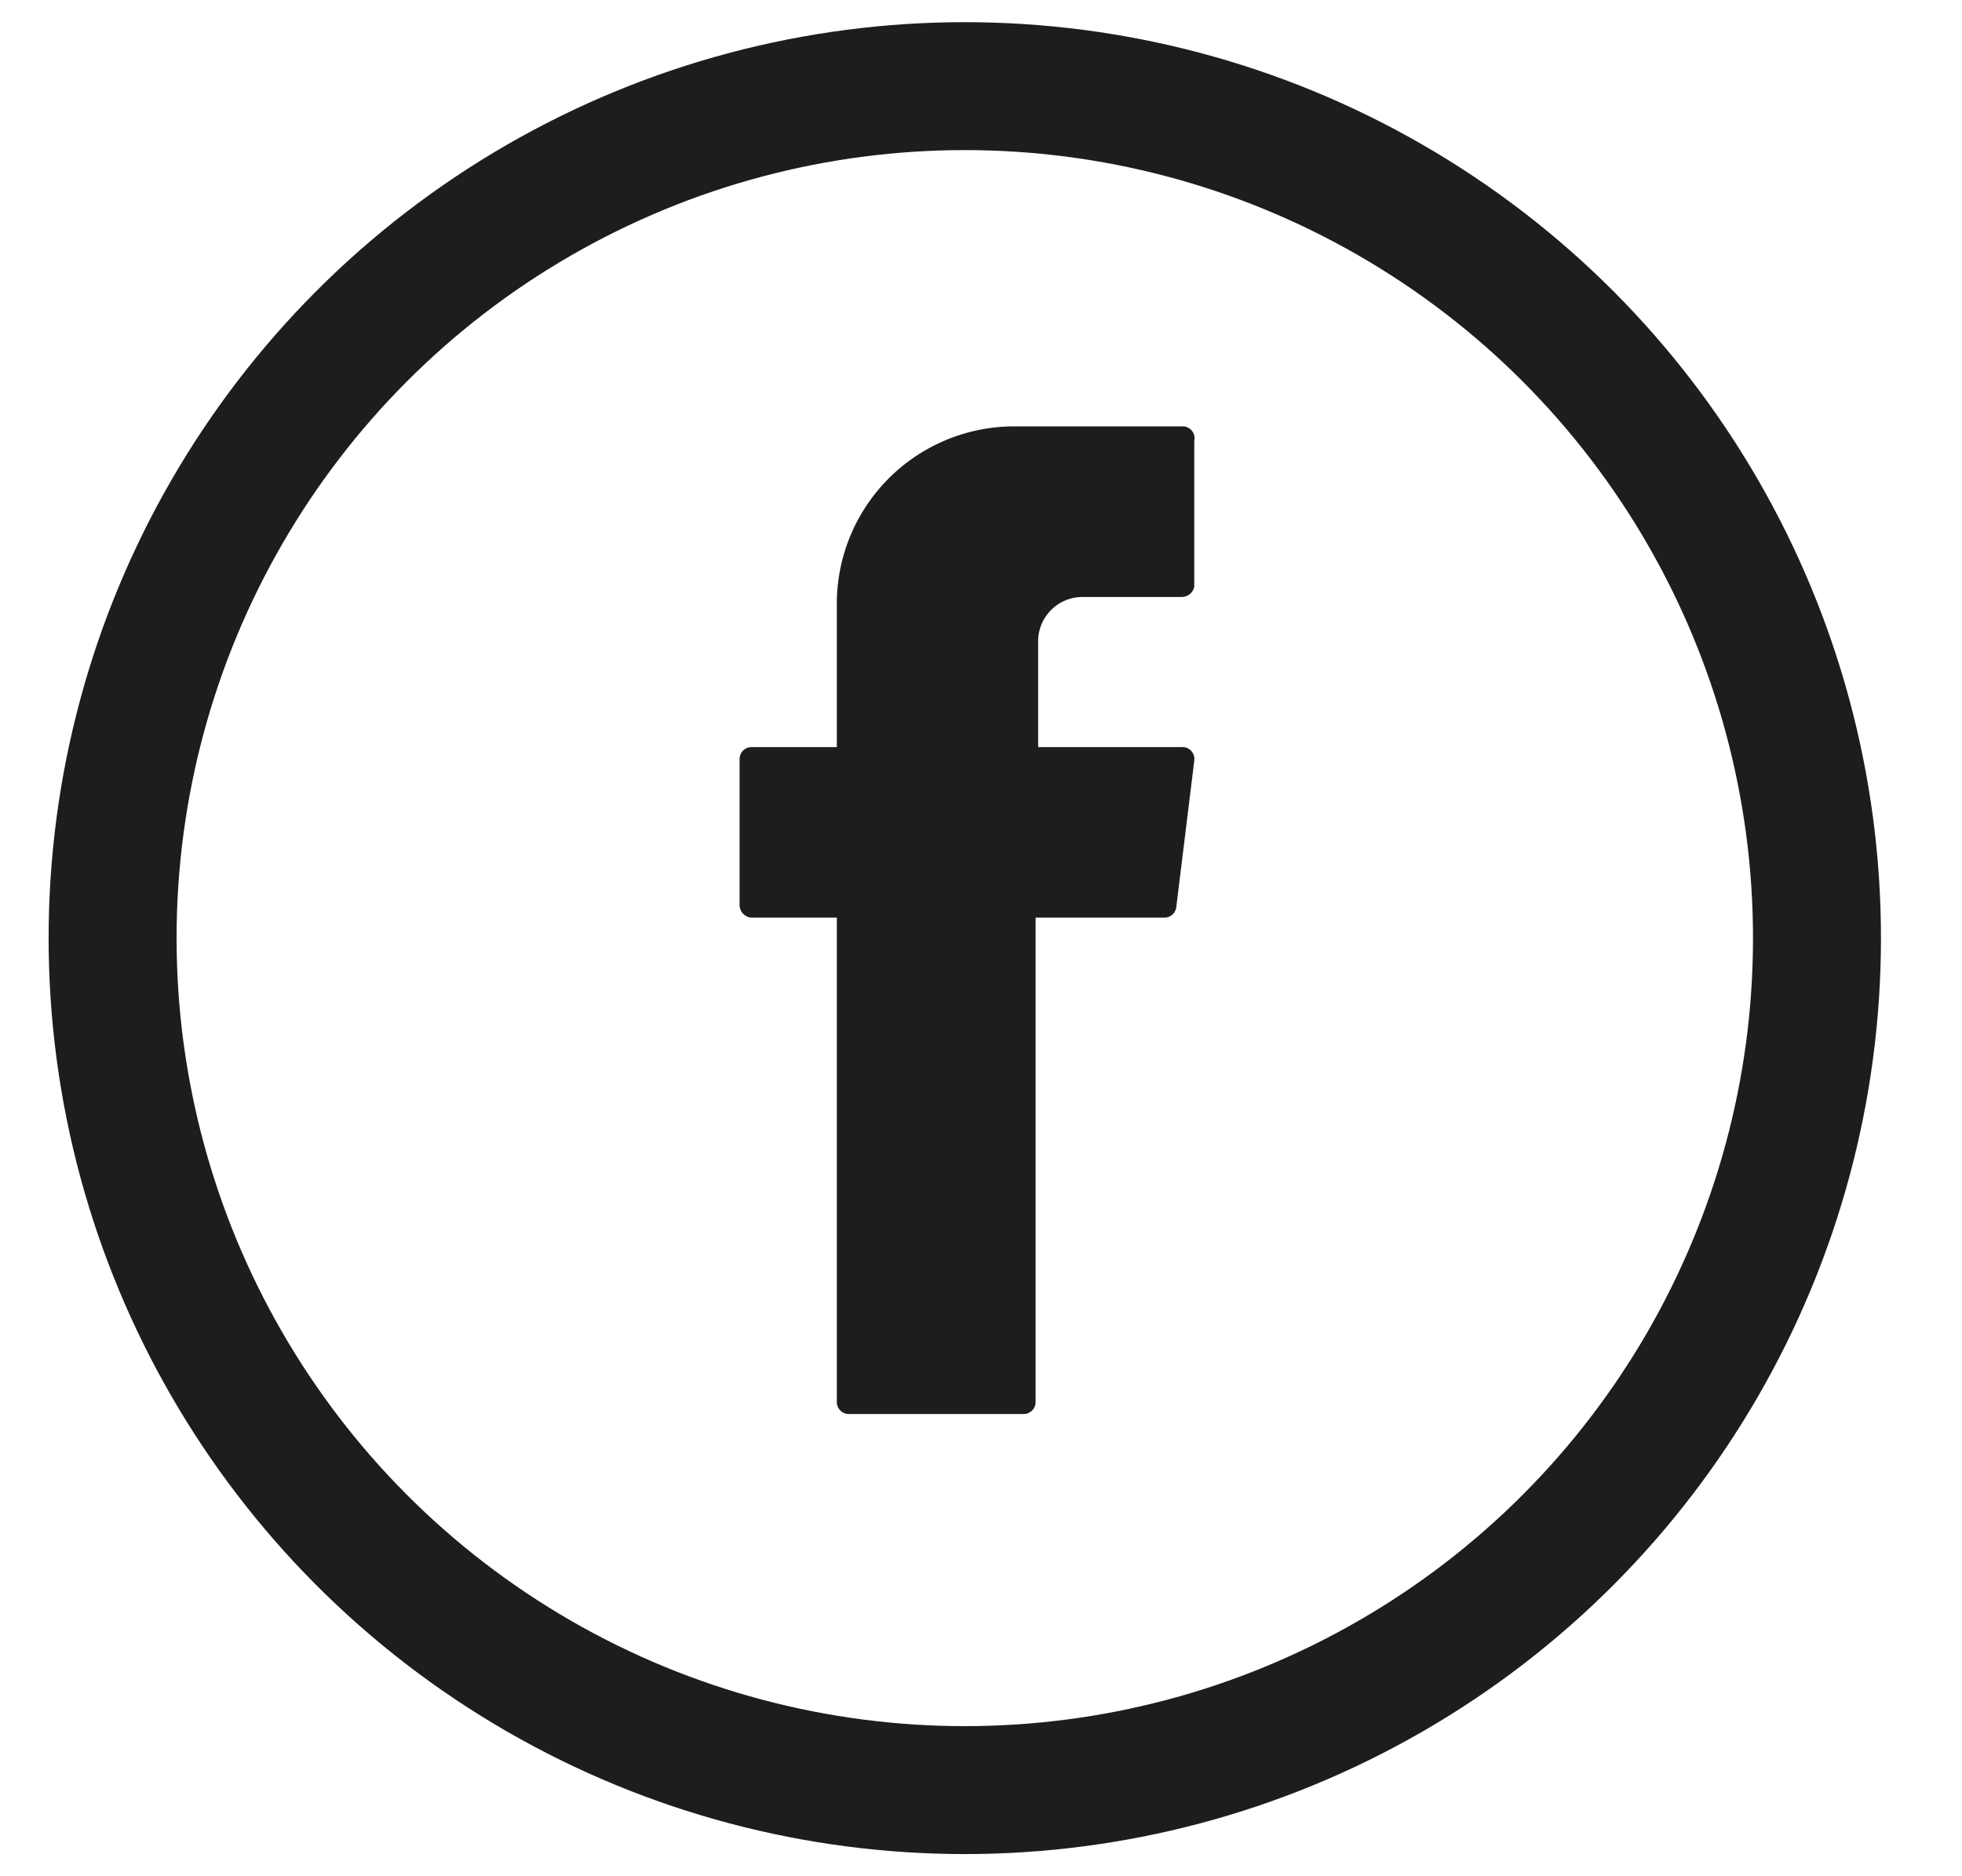 <svg xmlns="http://www.w3.org/2000/svg" xmlns:xlink="http://www.w3.org/1999/xlink" width="23" height="22" viewBox="0 0 23 22">
  <defs>
    <clipPath id="a">
      <rect x="-24.05" y="0.26" width="46.11" height="21.49" fill="none"/>
    </clipPath>
  </defs>
  <g clip-path="url(#a)">
    <circle cx="11.31" cy="11" r="9.99" fill="none" stroke="#1d1d1b" stroke-width="1.5"/>
    <path d="M9.81,10.85v5.59a.14.14,0,0,0,.14.14H12a.14.14,0,0,0,.14-.14V10.76h1.51a.14.14,0,0,0,.14-.13L14,8.92a.14.14,0,0,0-.15-.16H12.17V7.54A.52.52,0,0,1,12.69,7h1.16A.15.15,0,0,0,14,6.88V5.17A.14.14,0,0,0,13.85,5h-2A2.08,2.08,0,0,0,9.81,7.11V8.76h-1a.14.14,0,0,0-.14.14v1.71a.15.15,0,0,0,.14.15h1Z" fill="#1d1d1b"/>
  </g>
</svg>
